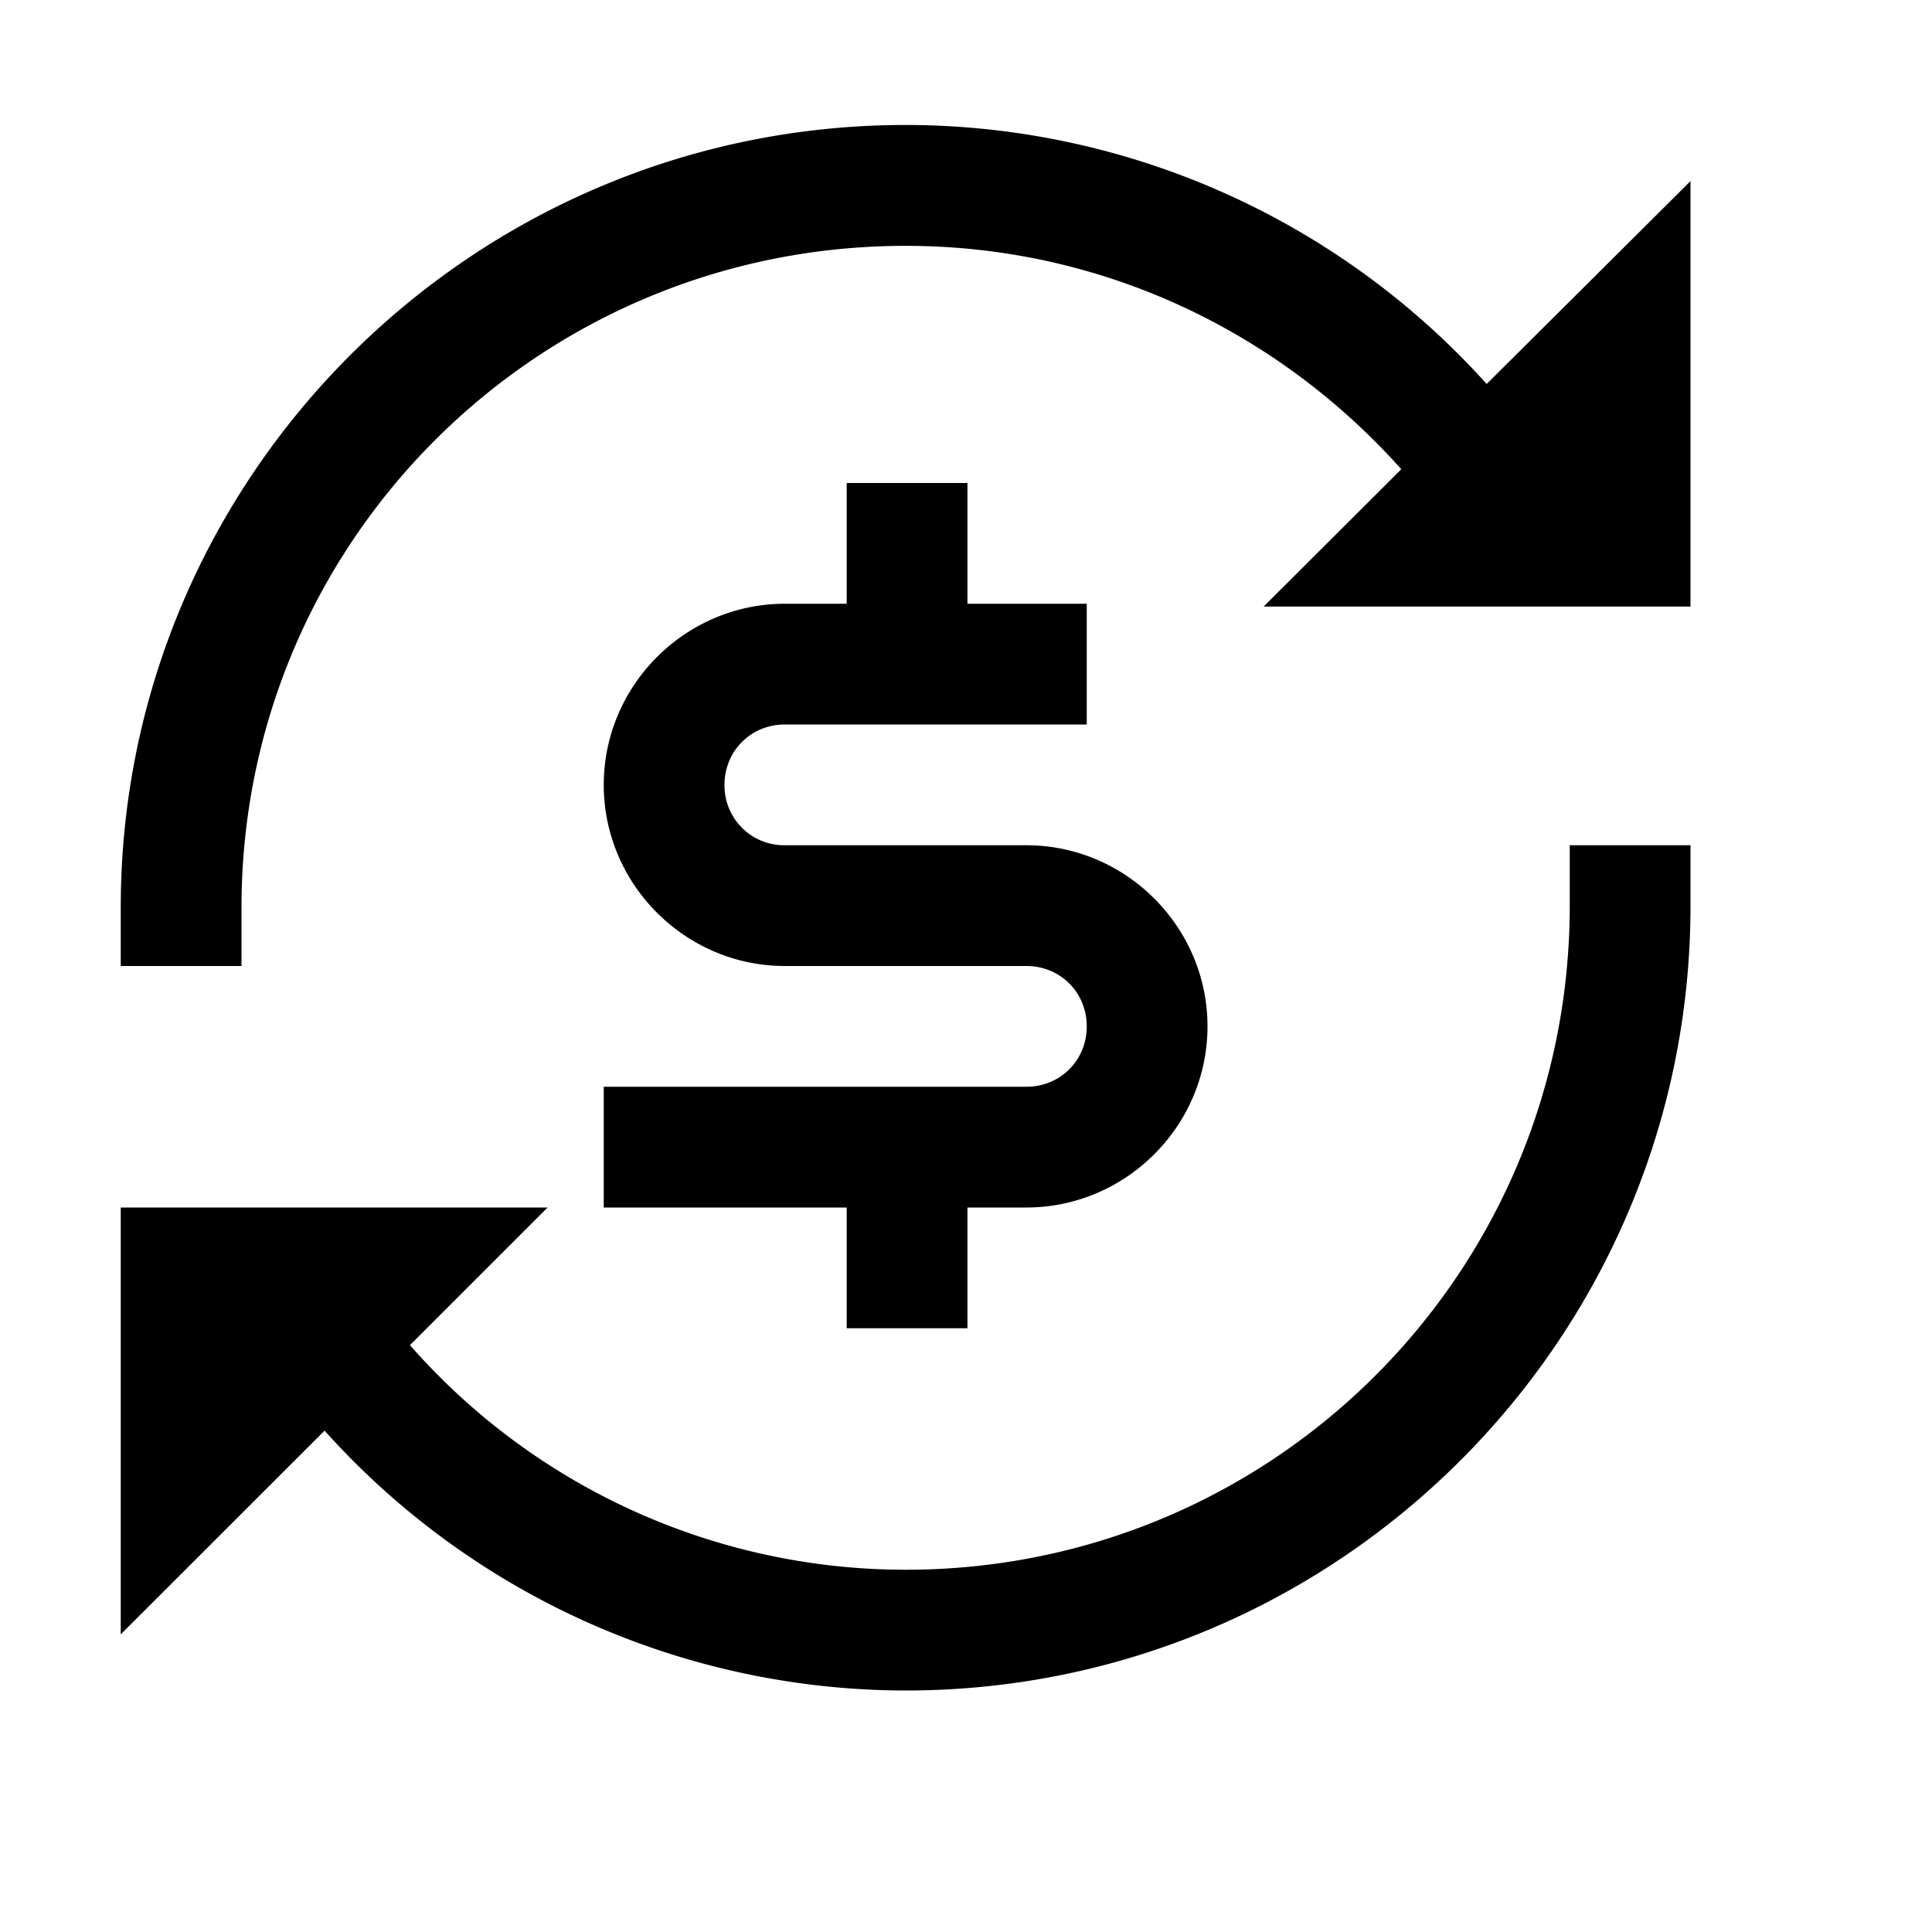 <svg xmlns="http://www.w3.org/2000/svg" viewBox="0 0 16 16"><path d="M7.5 1.035c-3.582 0-6.5 2.906-6.5 6.48V8h1v-.484c0-3.032 2.457-5.48 5.5-5.48 1.64 0 3.098.722 4.105 1.85l-1.14 1.137H14V1.5l-1.688 1.68A6.476 6.476 0 0 0 7.5 1.035zM7.012 4v1H6.5C5.676 5 5 5.676 5 6.5S5.676 8 6.5 8h2c.281 0 .5.219.5.5s-.219.5-.5.5H5v1h2.012v1h1v-1H8.5c.824 0 1.5-.676 1.5-1.5S9.324 7 8.5 7h-2a.494.494 0 0 1-.5-.5c0-.281.219-.5.5-.5H9V5h-.988V4zM13 7v.5c0 3.043-2.457 5.5-5.5 5.5a5.464 5.464 0 0 1-4.105-1.86L4.535 10H1v3.535l1.688-1.687A6.475 6.475 0 0 0 7.5 14c3.586 0 6.5-2.914 6.5-6.5V7z"/></svg>